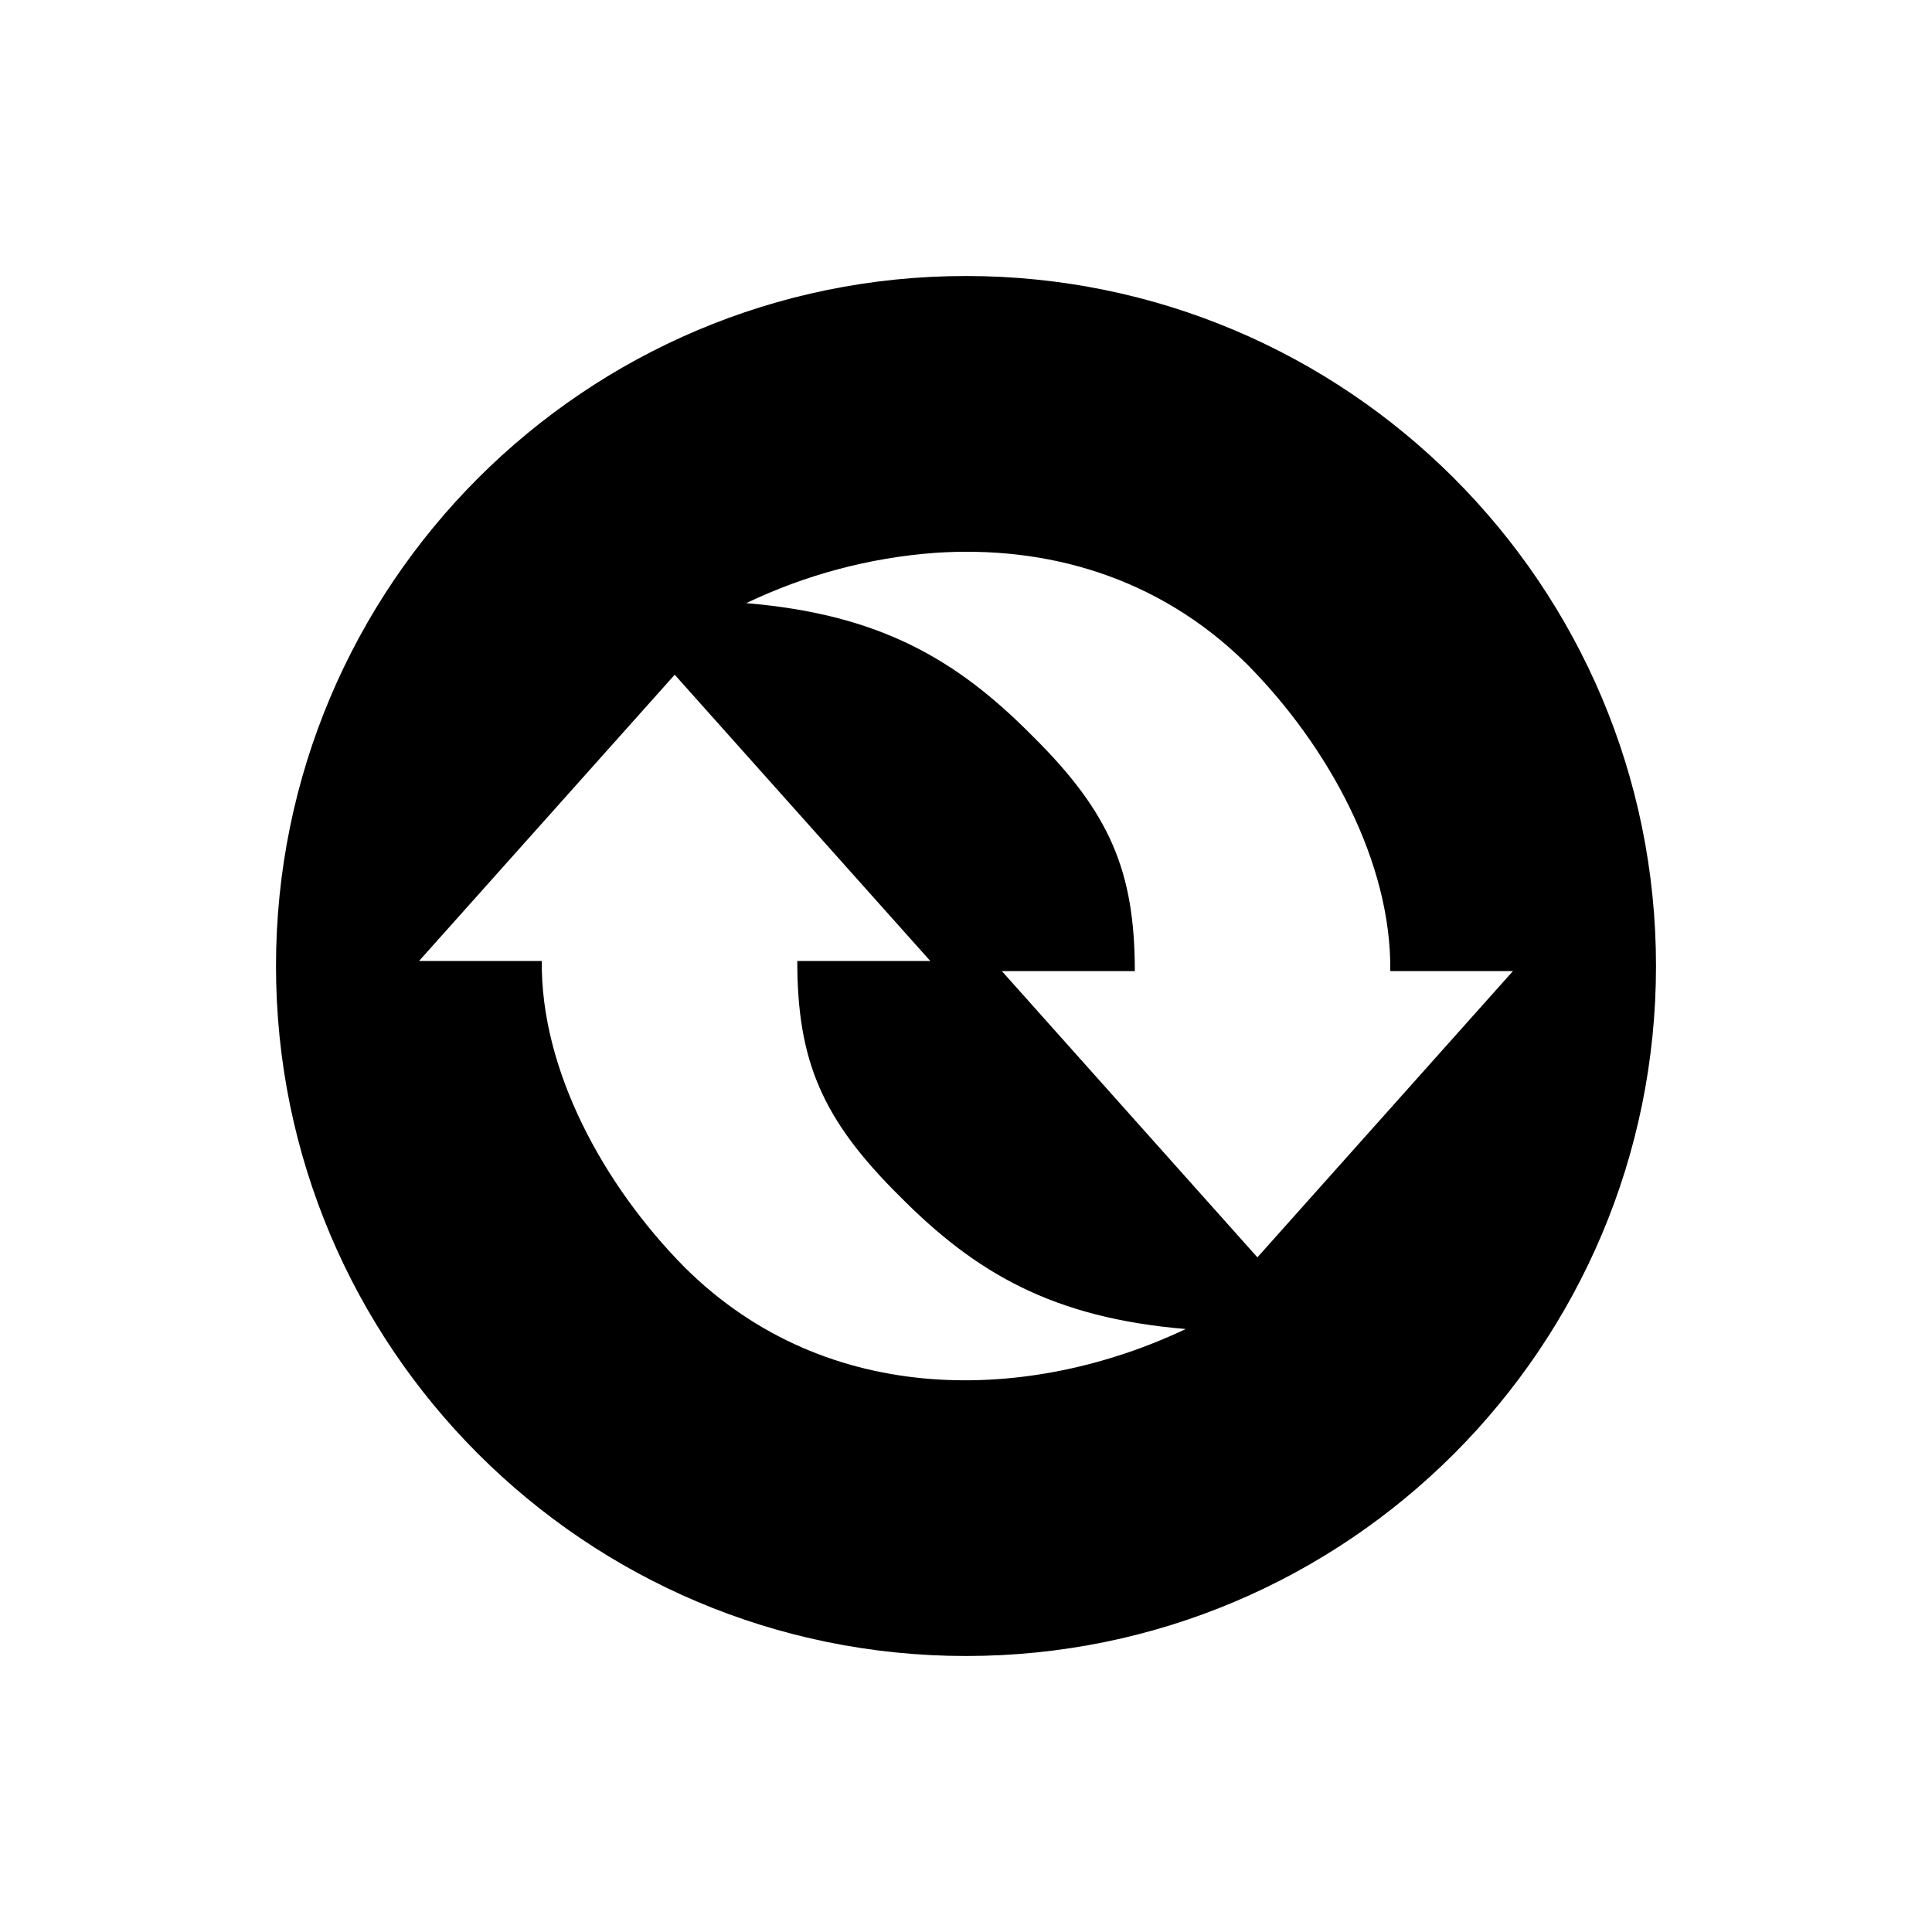 <svg width="70" height="70" viewBox="0 0 70 70" fill="none" xmlns="http://www.w3.org/2000/svg">
<path d="M35 10C21.194 10 10 21.195 10 35C10 48.805 21.194 60 35 60C48.808 60 60 48.805 60 35C60 21.195 48.806 10 35 10ZM33.873 20.031C37.852 19.759 41.948 20.856 45.19 24.073C48.16 27.076 50.419 31.261 50.373 35.184H54.817L45.558 45.556L36.298 35.184H41.117C41.115 31.581 40.227 29.454 37.408 26.666C34.648 23.874 31.852 22.256 27.038 21.853C29.184 20.826 31.502 20.207 33.873 20.031ZM24.446 24.447L33.706 34.818H28.887C28.887 38.421 29.775 40.548 32.592 43.336C35.354 46.128 38.148 47.75 42.962 48.153C37.371 50.803 30.004 51.075 24.817 45.929C21.844 42.926 19.583 38.741 19.631 34.818H15.183L24.446 24.447Z" fill="black"/>
</svg>
